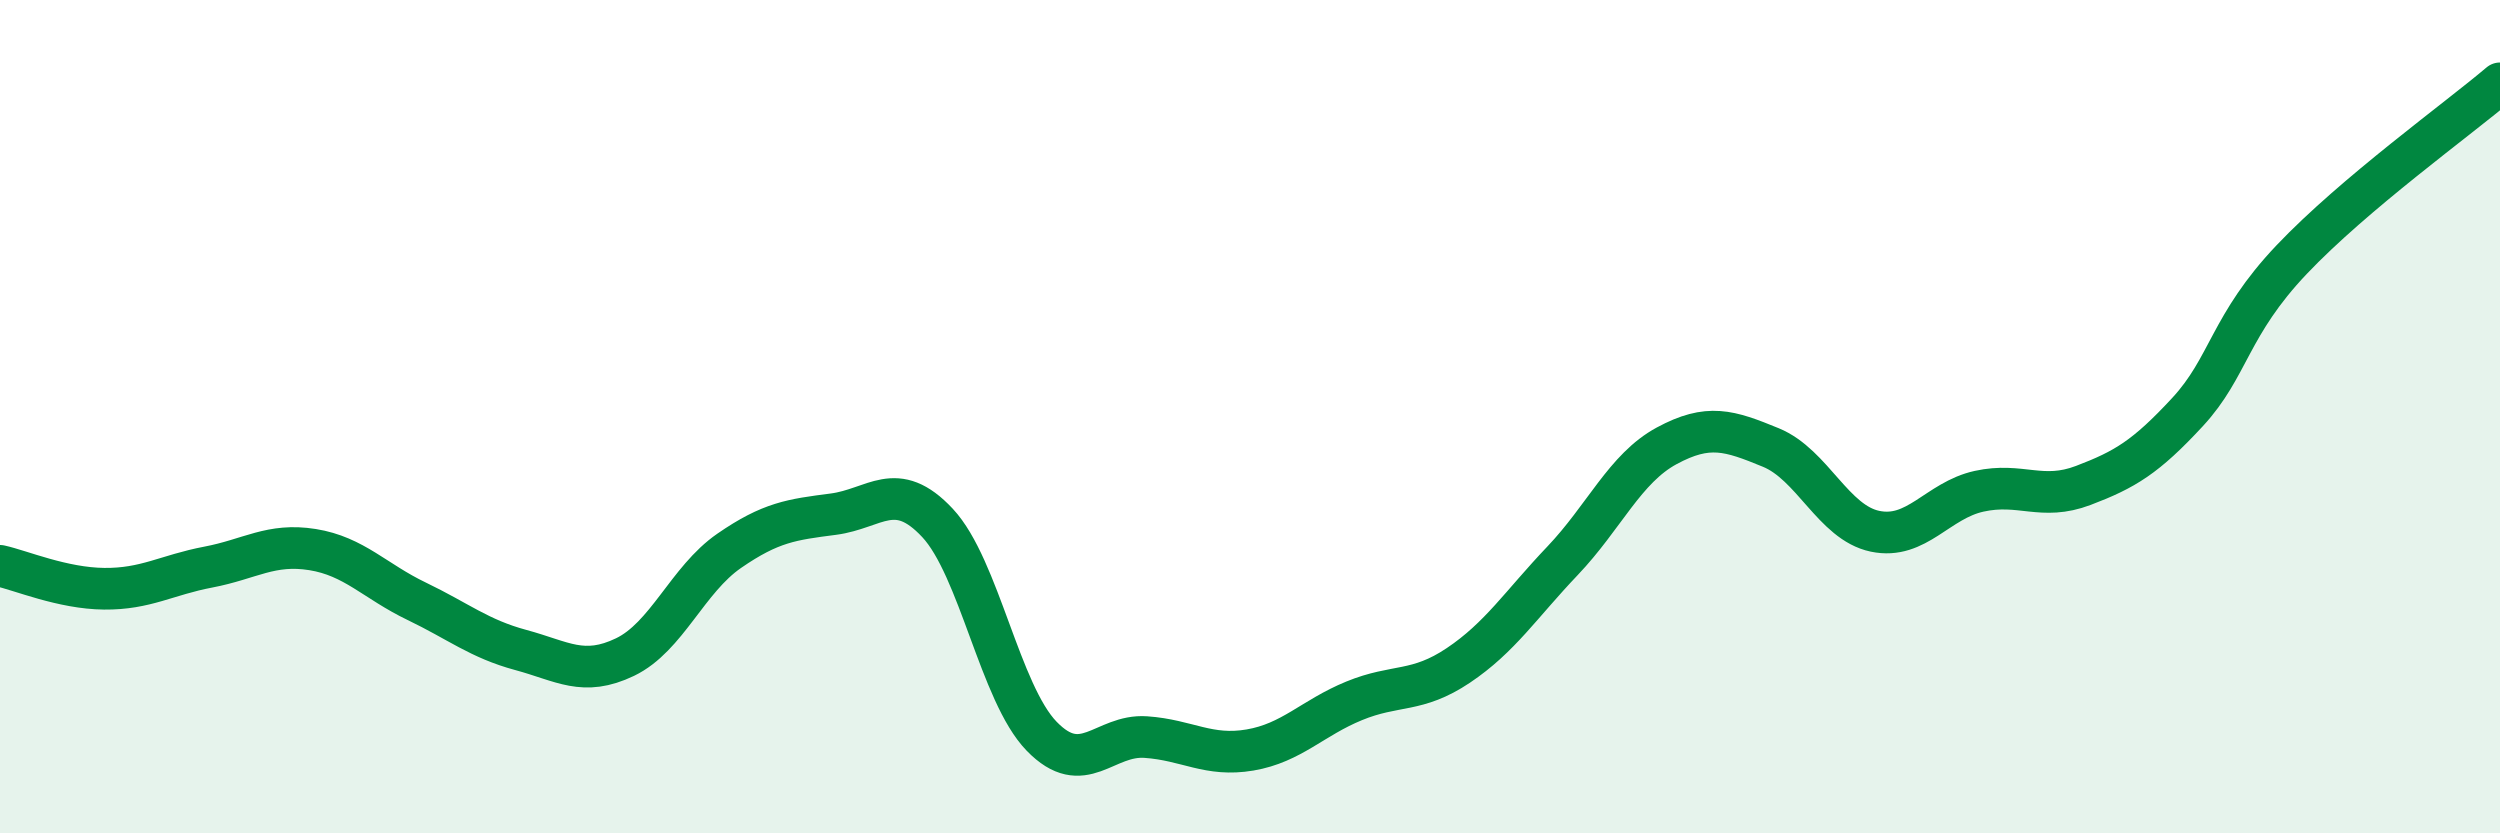 
    <svg width="60" height="20" viewBox="0 0 60 20" xmlns="http://www.w3.org/2000/svg">
      <path
        d="M 0,13.58 C 0.5,13.69 1.5,14.12 2.5,14.13 C 3.5,14.14 4,13.8 5,13.61 C 6,13.42 6.5,13.03 7.5,13.19 C 8.5,13.35 9,13.95 10,14.43 C 11,14.91 11.5,15.33 12.5,15.6 C 13.5,15.87 14,16.25 15,15.77 C 16,15.29 16.5,13.91 17.5,13.22 C 18.5,12.53 19,12.47 20,12.34 C 21,12.21 21.5,11.48 22.5,12.55 C 23.5,13.62 24,16.64 25,17.67 C 26,18.7 26.5,17.62 27.5,17.69 C 28.5,17.76 29,18.17 30,18 C 31,17.83 31.5,17.23 32.5,16.82 C 33.5,16.41 34,16.64 35,15.97 C 36,15.3 36.5,14.51 37.5,13.46 C 38.5,12.41 39,11.24 40,10.7 C 41,10.16 41.5,10.33 42.5,10.74 C 43.5,11.15 44,12.54 45,12.75 C 46,12.96 46.5,12.01 47.5,11.79 C 48.5,11.57 49,12.03 50,11.65 C 51,11.27 51.5,10.97 52.5,9.89 C 53.5,8.81 53.5,7.81 55,6.23 C 56.5,4.65 59,2.85 60,2L60 20L0 20Z"
        fill="#008740"
        opacity="0.1"
        stroke-linecap="round"
        stroke-linejoin="round"
      />
      <path
        d="M 0,13.58 C 0.5,13.69 1.5,14.12 2.5,14.13 C 3.5,14.14 4,13.8 5,13.61 C 6,13.42 6.5,13.03 7.5,13.19 C 8.5,13.35 9,13.95 10,14.43 C 11,14.91 11.5,15.33 12.5,15.6 C 13.5,15.87 14,16.25 15,15.77 C 16,15.29 16.5,13.91 17.5,13.22 C 18.5,12.53 19,12.47 20,12.34 C 21,12.21 21.5,11.48 22.5,12.55 C 23.5,13.62 24,16.64 25,17.67 C 26,18.7 26.5,17.62 27.5,17.69 C 28.5,17.76 29,18.17 30,18 C 31,17.83 31.5,17.23 32.5,16.82 C 33.5,16.41 34,16.64 35,15.97 C 36,15.3 36.5,14.51 37.5,13.46 C 38.5,12.41 39,11.24 40,10.7 C 41,10.16 41.5,10.33 42.5,10.74 C 43.5,11.15 44,12.54 45,12.75 C 46,12.96 46.5,12.01 47.5,11.79 C 48.5,11.57 49,12.03 50,11.65 C 51,11.27 51.5,10.97 52.5,9.89 C 53.5,8.81 53.5,7.81 55,6.23 C 56.5,4.65 59,2.85 60,2"
        stroke="#008740"
        stroke-width="1"
        fill="none"
        stroke-linecap="round"
        stroke-linejoin="round"
      />
    </svg>
  